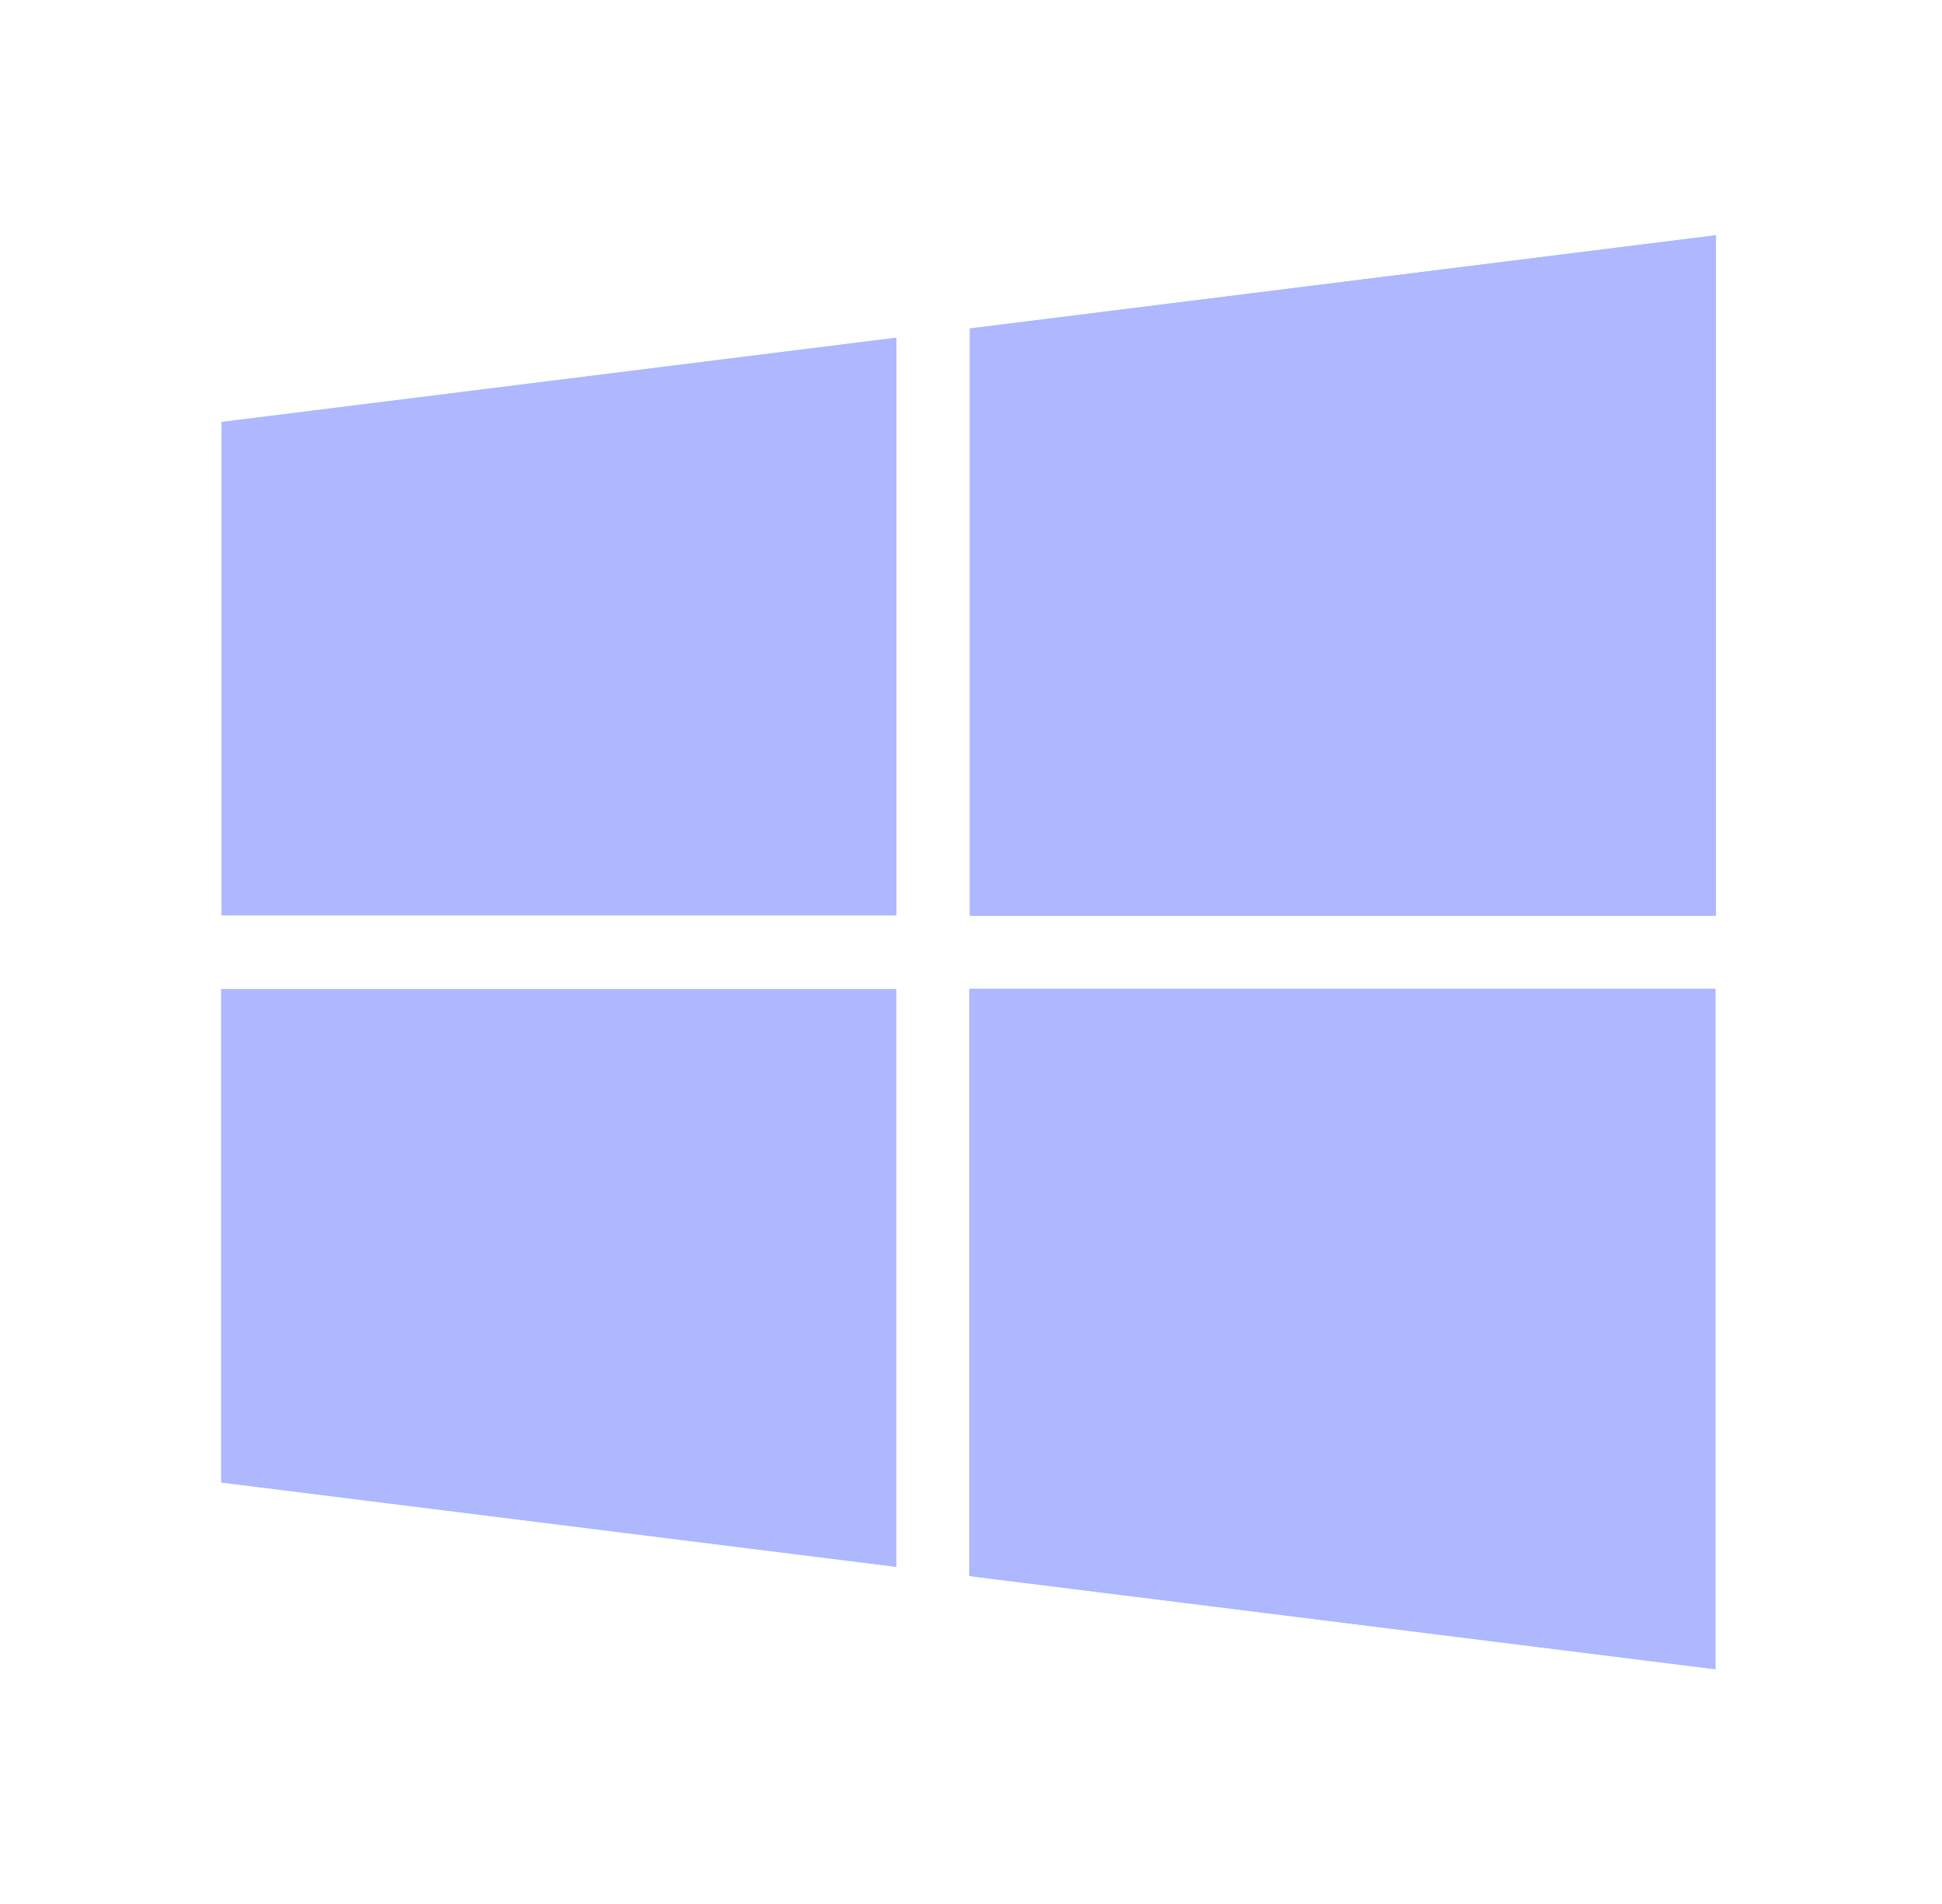 <svg width="51" height="50" viewBox="0 0 51 50" fill="none" xmlns="http://www.w3.org/2000/svg">
<path d="M25.471 8.626V24.048H45.065V6.178C38.518 6.996 32.002 7.808 25.471 8.626ZM45.049 43.834V25.965H25.456V41.387C31.987 42.204 38.502 43.017 45.049 43.834ZM5.82 11.079V24.032H23.539V8.866C17.622 9.605 11.737 10.34 5.82 11.079ZM5.81 38.928C11.726 39.668 17.622 40.402 23.534 41.142V25.975H5.81V38.928Z" fill="#AEB8FE"/>
<path d="M25.471 8.626C32.002 7.808 38.518 6.996 45.064 6.178V24.048H25.471V8.626Z" fill="#AEB8FE"/>
<path d="M45.05 43.836C38.508 43.018 31.987 42.206 25.456 41.388V25.966H45.05V43.836Z" fill="#AEB8FE"/>
<path d="M5.822 11.087C11.739 10.347 17.624 9.613 23.541 8.873V24.04H5.822V11.087Z" fill="#AEB8FE"/>
<path d="M5.81 38.933V25.98H23.534V41.147C17.622 40.407 11.726 39.673 5.81 38.933Z" fill="#AEB8FE"/>
</svg>
